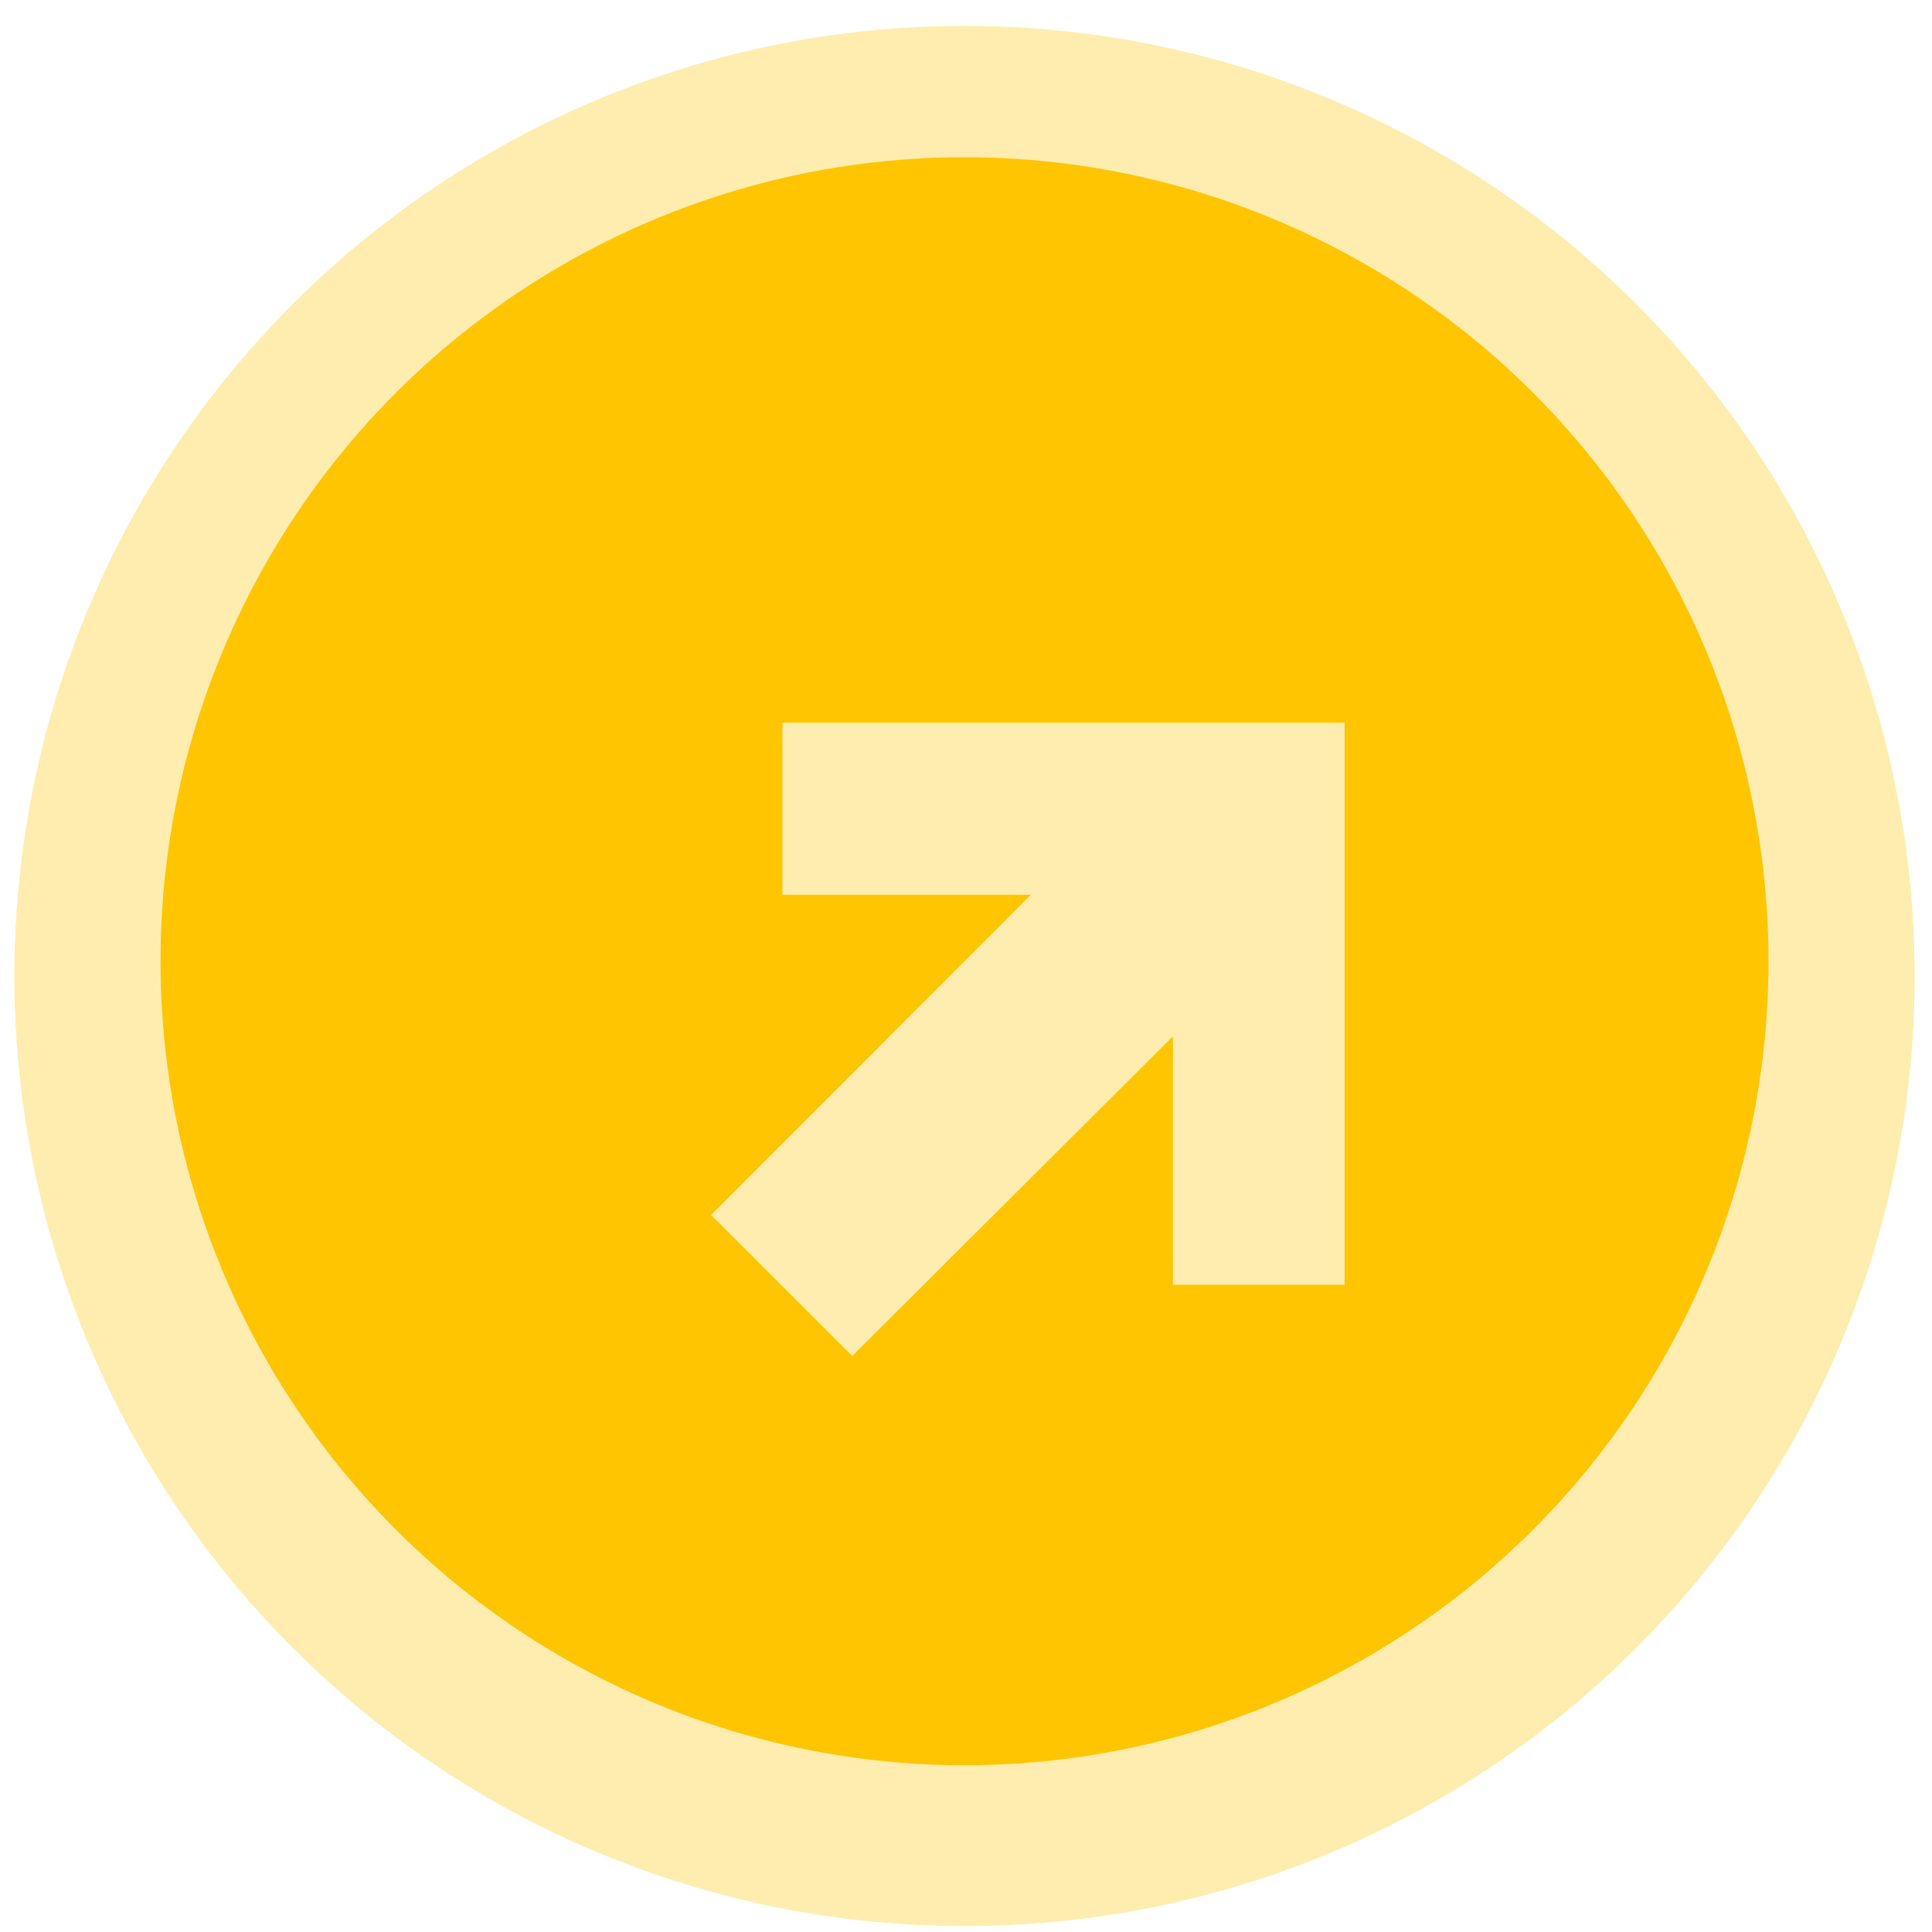 <svg width="61" height="61" viewBox="0 0 61 61" fill="none" xmlns="http://www.w3.org/2000/svg">
<circle cx="30.453" cy="30.815" r="30" fill="#FFEDB0"/>
<ellipse cx="30.453" cy="30.349" rx="25.385" ry="25.385" fill="#FFC501"/>
<g filter="url(#filter0_d_167_2)">
<path d="M24.907 40.815L20.453 36.362L30.548 26.251H22.704V20.815H40.453V38.564H35.033V30.72L24.907 40.815Z" fill="#FFEDB0"/>
</g>
<defs>
<filter id="filter0_d_167_2" x="17.453" y="17.815" width="30" height="30" filterUnits="userSpaceOnUse" color-interpolation-filters="sRGB">
<feFlood flood-opacity="0" result="BackgroundImageFix"/>
<feColorMatrix in="SourceAlpha" type="matrix" values="0 0 0 0 0 0 0 0 0 0 0 0 0 0 0 0 0 0 127 0" result="hardAlpha"/>
<feOffset dx="2" dy="2"/>
<feGaussianBlur stdDeviation="2.5"/>
<feComposite in2="hardAlpha" operator="out"/>
<feColorMatrix type="matrix" values="0 0 0 0 0 0 0 0 0 0 0 0 0 0 0 0 0 0 0.25 0"/>
<feBlend mode="normal" in2="BackgroundImageFix" result="effect1_dropShadow_167_2"/>
<feBlend mode="normal" in="SourceGraphic" in2="effect1_dropShadow_167_2" result="shape"/>
</filter>
</defs>
</svg>
